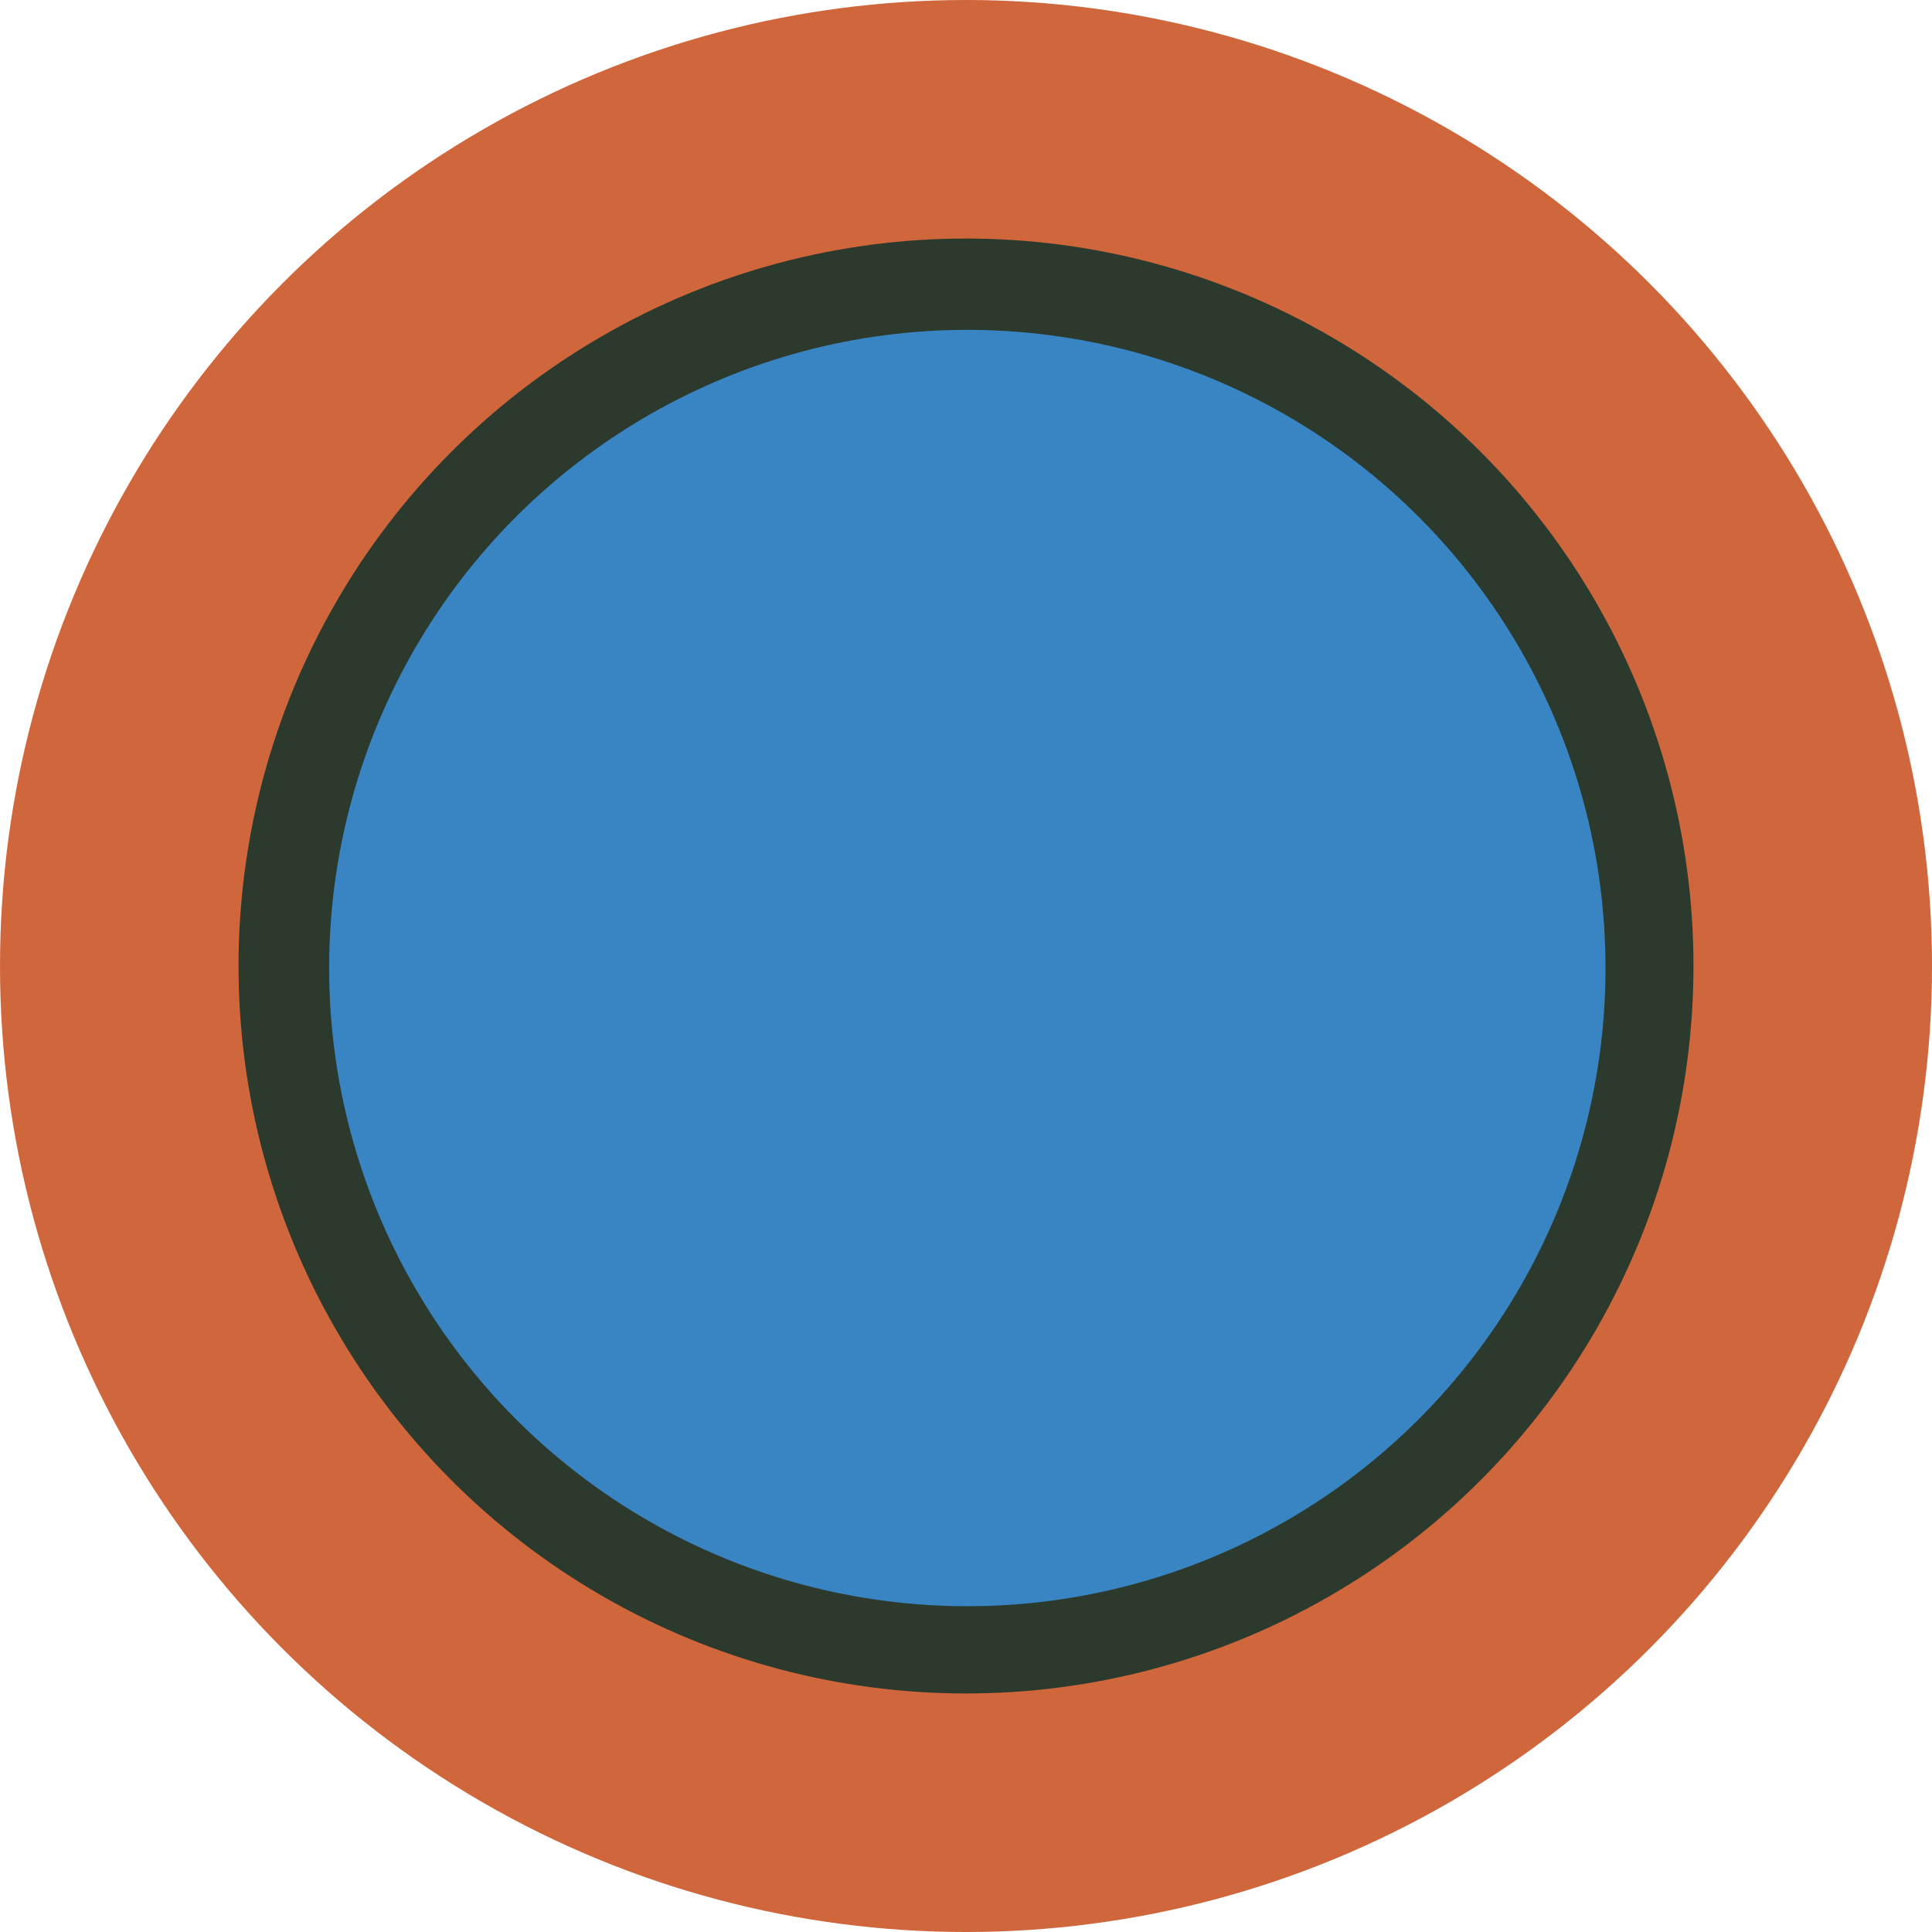 <svg xmlns="http://www.w3.org/2000/svg" viewBox="0 0 1994.01 1994.01"><defs><style>.cls-1{isolation:isolate;}.cls-2{mix-blend-mode:multiply;opacity:0.9;}.cls-3{fill:#cb5627;}.cls-4{fill:#152416;}.cls-5{fill:#2477bd;}</style></defs><g class="cls-1"><g id="Graphics"><g class="cls-2"><circle class="cls-3" cx="997.01" cy="997.01" r="997.01"/><circle class="cls-4" cx="997.01" cy="997.01" r="750.82"/><circle class="cls-5" cx="998.38" cy="999.11" r="658.67"/></g></g></g></svg>